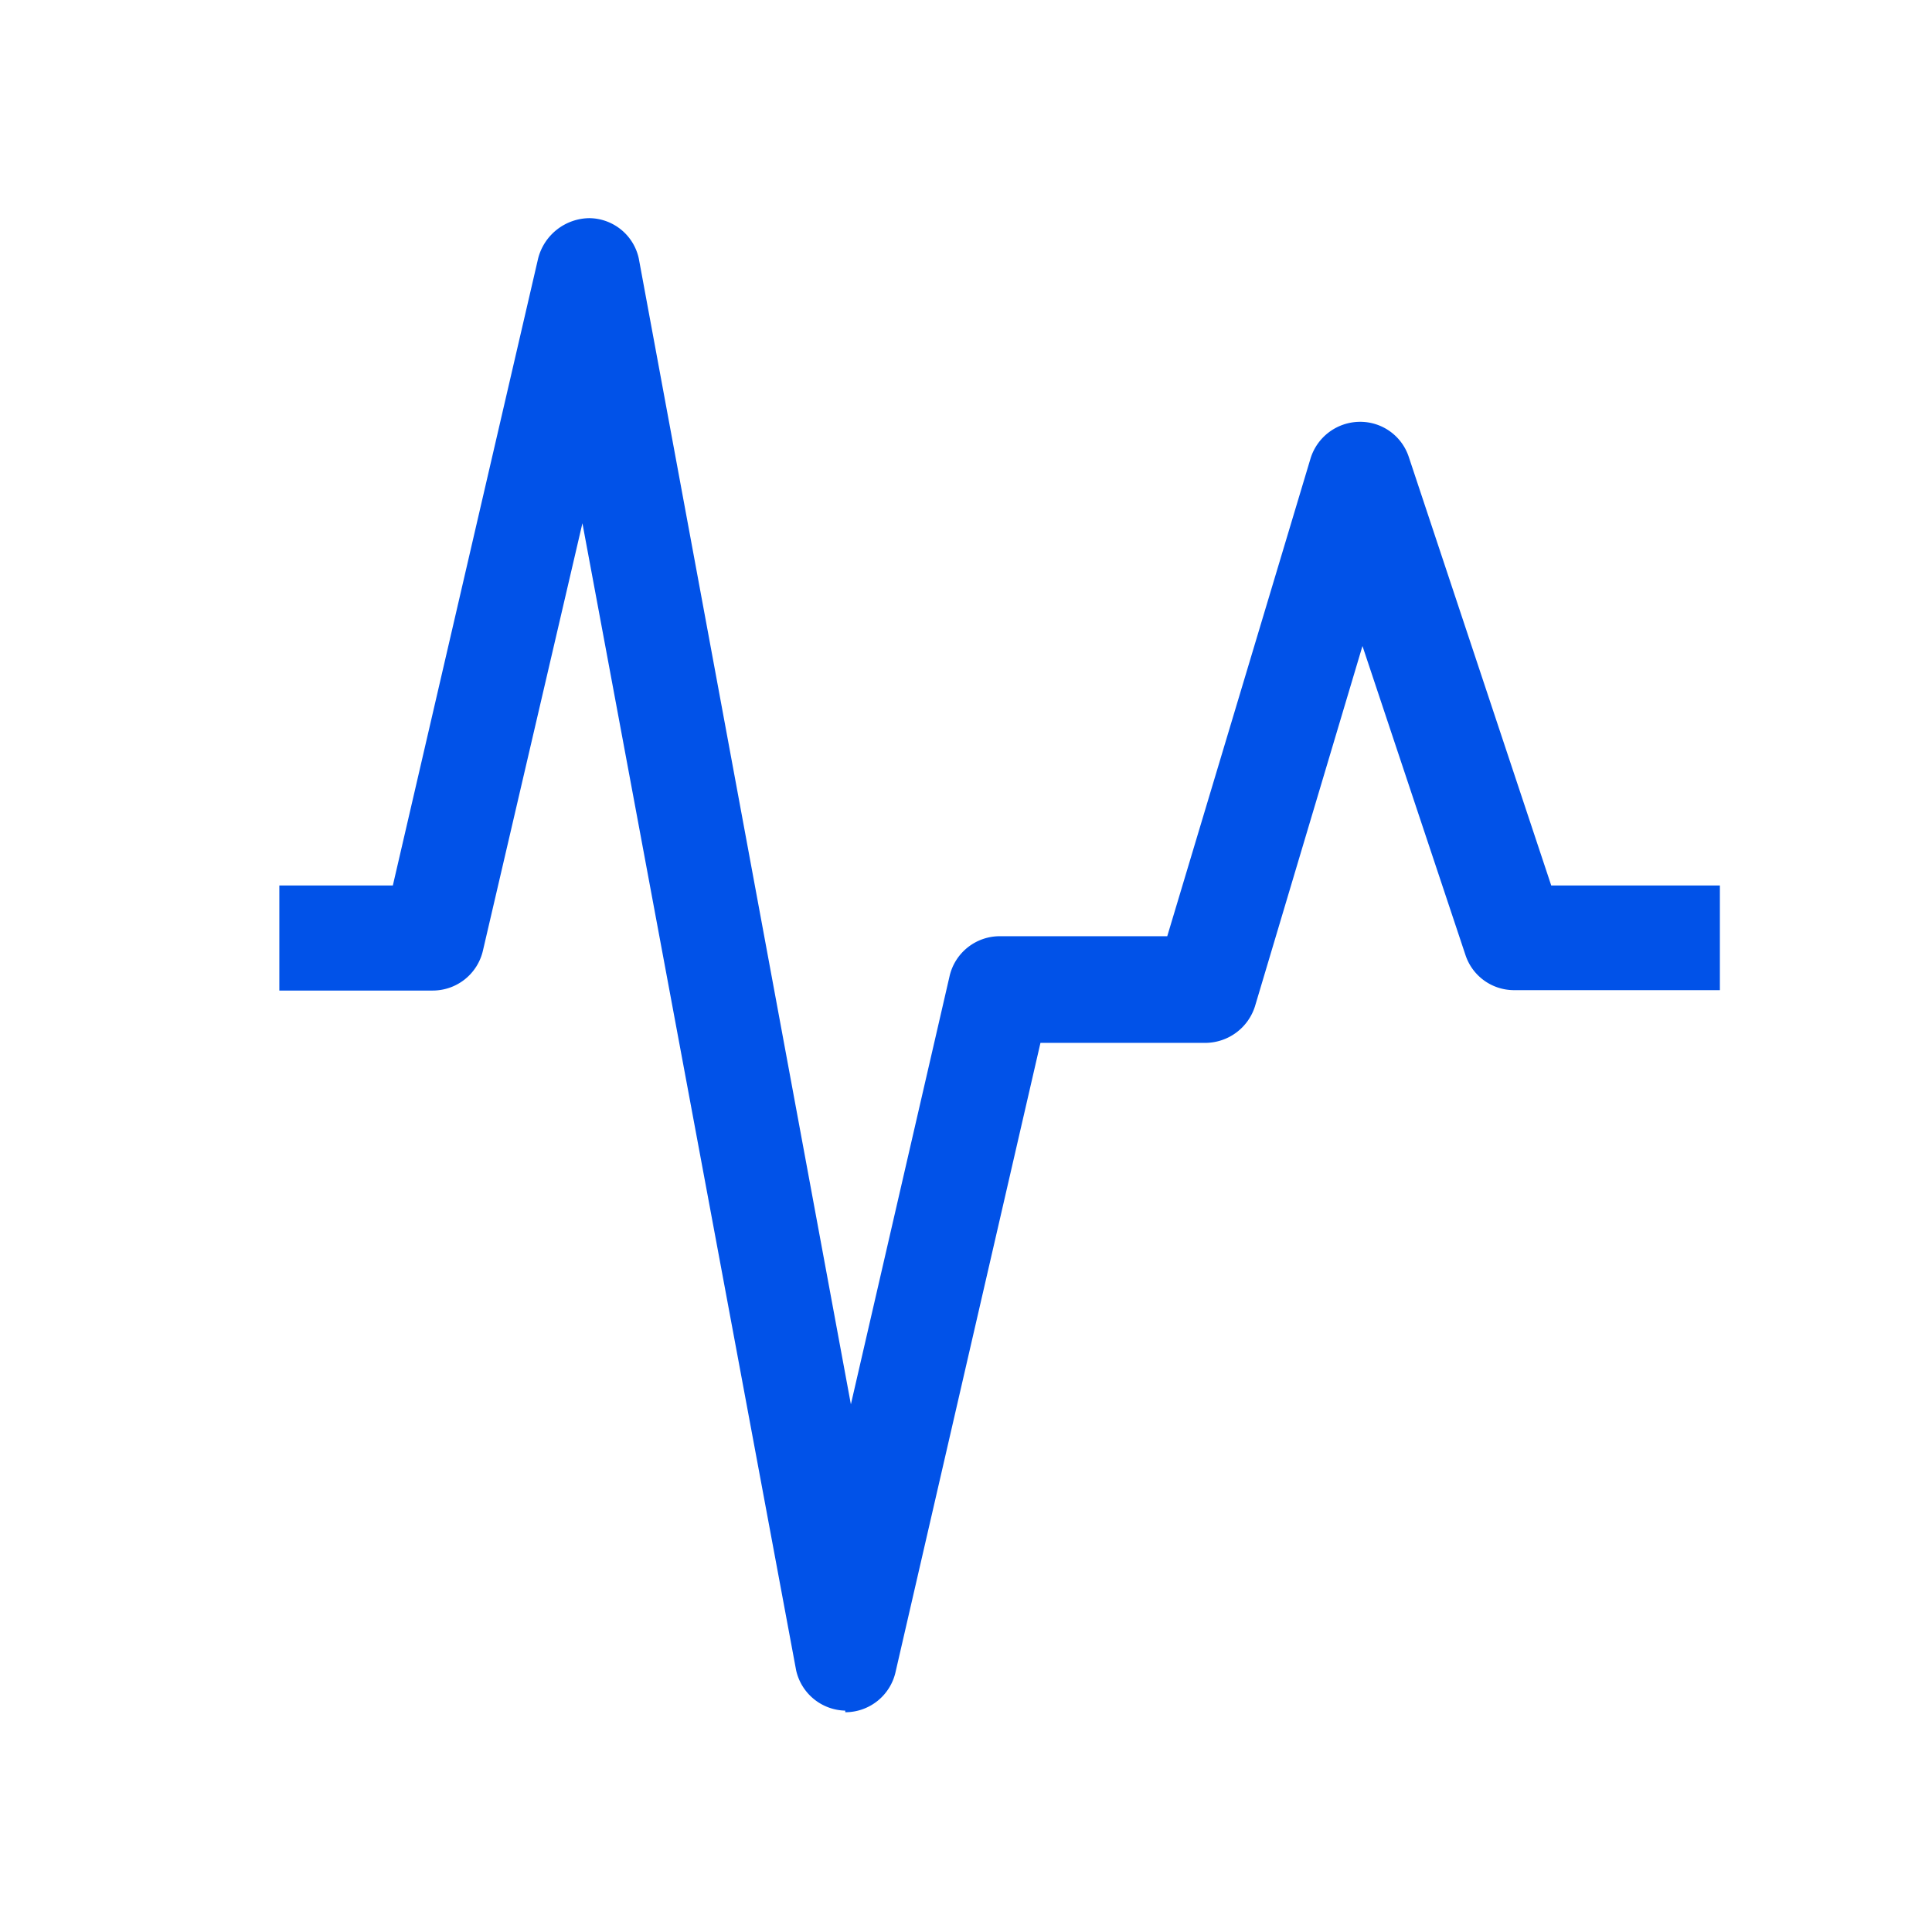 <svg id="e36b46c4-6f89-4c95-a1e8-c712beb41532" data-name="Livello 1" xmlns="http://www.w3.org/2000/svg" width="48" height="48" viewBox="0 0 48 48"><defs><style>.ec93aa72-d982-41ae-8a85-724b65327c6d{fill:#0152e8;}</style></defs><path class="ec93aa72-d982-41ae-8a85-724b65327c6d" d="M21,42.5h0a1.28,1.28,0,0,1-1.22-1L14.47,13,12,23.61a1.28,1.28,0,0,1-1.25,1H6.94V22H9.76L13.37,6.42a1.33,1.33,0,0,1,1.27-1,1.27,1.27,0,0,1,1.23,1l5.27,28.47,2.45-10.63a1.28,1.28,0,0,1,1.25-1H29l3.56-11.87a1.29,1.29,0,0,1,1.21-.91,1.27,1.27,0,0,1,1.23.87L38.54,22h4.19V24.6H37.62a1.27,1.27,0,0,1-1.21-.87l-2.56-7.68L31.18,25a1.3,1.3,0,0,1-1.23.91h-4.1l-3.6,15.63a1.28,1.28,0,0,1-1.25,1"/></svg>